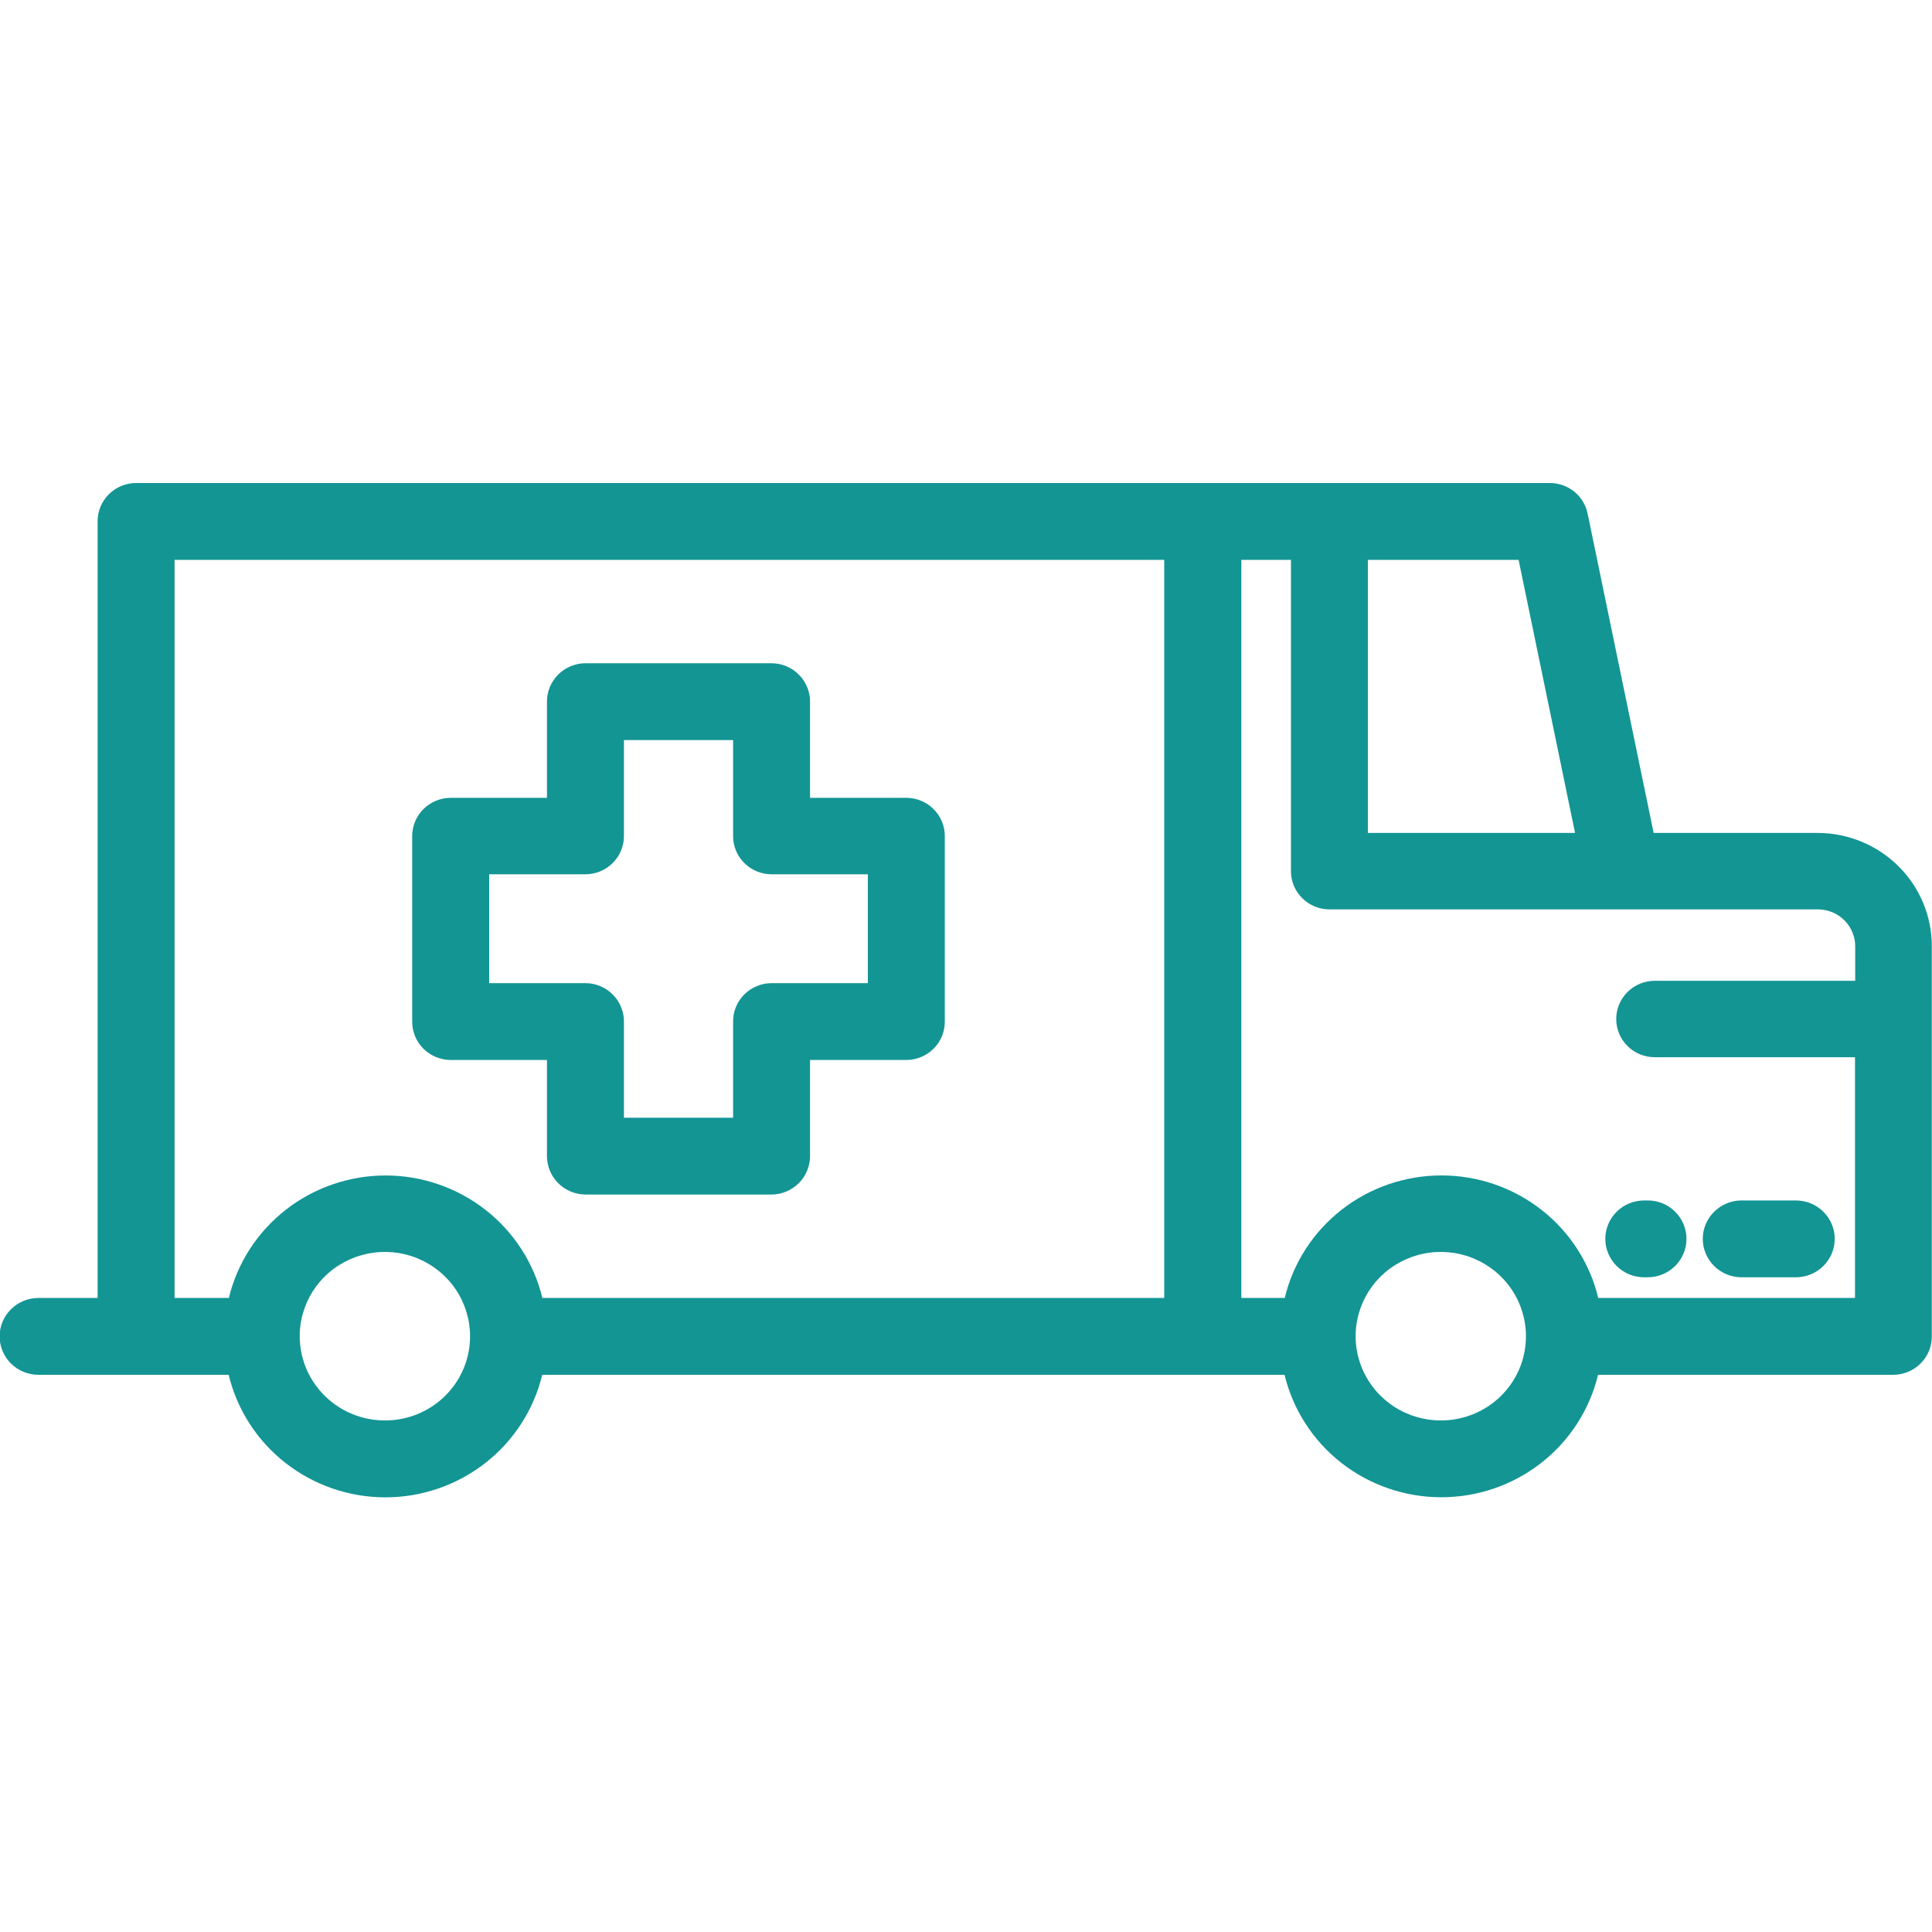 <svg width="40" height="40" viewBox="0 0 40 40" fill="none" xmlns="http://www.w3.org/2000/svg">
<g clip-path="url(#clip0_3758:11230)">
<path fill-rule="evenodd" clip-rule="evenodd" d="M37.643 17.245H34.237L32.871 10.638C32.835 10.459 32.738 10.297 32.596 10.181C32.453 10.065 32.275 10.001 32.09 10H2.817C2.606 10.001 2.403 10.084 2.254 10.233C2.104 10.381 2.021 10.582 2.021 10.791V26.873H0.796C0.583 26.873 0.378 26.956 0.228 27.106C0.077 27.255 -0.008 27.457 -0.008 27.668C-0.008 27.879 0.077 28.082 0.228 28.231C0.378 28.38 0.583 28.464 0.796 28.464H4.734C4.908 29.186 5.323 29.83 5.912 30.29C6.501 30.75 7.229 31.001 7.98 31.001C8.73 31.001 9.459 30.75 10.048 30.29C10.637 29.83 11.052 29.186 11.226 28.464H26.595C26.77 29.186 27.184 29.829 27.773 30.289C28.362 30.749 29.09 30.999 29.841 30.999C30.591 30.999 31.319 30.749 31.908 30.289C32.497 29.829 32.912 29.186 33.086 28.464H39.2C39.305 28.463 39.409 28.442 39.506 28.402C39.604 28.361 39.692 28.302 39.766 28.228C39.84 28.154 39.898 28.066 39.938 27.969C39.977 27.872 39.997 27.769 39.996 27.664V19.595C39.998 18.975 39.752 18.379 39.311 17.939C38.87 17.498 38.27 17.249 37.643 17.245ZM28.32 11.591H31.441L32.61 17.245H28.32V11.591ZM7.983 29.409C7.634 29.412 7.291 29.312 7 29.122C6.708 28.932 6.479 28.66 6.344 28.342C6.208 28.023 6.171 27.672 6.237 27.333C6.304 26.994 6.47 26.681 6.716 26.436C6.962 26.19 7.277 26.023 7.619 25.954C7.961 25.886 8.317 25.919 8.64 26.051C8.963 26.183 9.239 26.406 9.434 26.694C9.628 26.981 9.732 27.319 9.732 27.664C9.733 28.125 9.55 28.567 9.222 28.894C8.894 29.221 8.449 29.406 7.983 29.409ZM24.107 26.873H11.229C11.055 26.151 10.64 25.508 10.051 25.048C9.462 24.588 8.734 24.337 7.984 24.337C7.233 24.337 6.505 24.588 5.916 25.048C5.327 25.508 4.912 26.151 4.738 26.873H3.614V11.591H24.104V26.873H24.107ZM29.844 29.409C29.495 29.412 29.153 29.312 28.861 29.122C28.569 28.932 28.341 28.66 28.205 28.342C28.069 28.023 28.032 27.672 28.099 27.333C28.165 26.994 28.332 26.681 28.578 26.436C28.824 26.19 29.138 26.023 29.48 25.954C29.823 25.886 30.178 25.919 30.501 26.051C30.824 26.183 31.1 26.406 31.295 26.694C31.489 26.981 31.593 27.319 31.593 27.664C31.594 28.125 31.411 28.567 31.083 28.894C30.755 29.221 30.31 29.406 29.844 29.409ZM38.406 20.306H34.262C34.049 20.306 33.846 20.39 33.696 20.538C33.546 20.686 33.462 20.888 33.462 21.098C33.462 21.308 33.546 21.509 33.696 21.657C33.846 21.806 34.049 21.889 34.262 21.889H38.406V26.873H33.09C32.916 26.15 32.502 25.507 31.913 25.047C31.324 24.586 30.595 24.336 29.844 24.336C29.094 24.336 28.365 24.586 27.776 25.047C27.187 25.507 26.772 26.15 26.599 26.873H25.701V11.591H26.728V18.037C26.727 18.246 26.811 18.447 26.961 18.595C27.11 18.744 27.313 18.828 27.524 18.828H37.647C37.851 18.831 38.045 18.912 38.188 19.056C38.331 19.2 38.411 19.394 38.41 19.595V20.306H38.406ZM34.111 24.854H34.04C33.827 24.854 33.623 24.937 33.472 25.087C33.321 25.236 33.236 25.438 33.236 25.649C33.236 25.86 33.321 26.062 33.472 26.212C33.623 26.361 33.827 26.445 34.04 26.445H34.115C34.328 26.444 34.532 26.36 34.683 26.21C34.833 26.061 34.917 25.858 34.917 25.648C34.917 25.436 34.831 25.234 34.68 25.085C34.529 24.936 34.325 24.853 34.111 24.854ZM37.181 24.854H36.058C35.845 24.854 35.641 24.937 35.49 25.087C35.339 25.236 35.254 25.438 35.254 25.649C35.254 25.86 35.339 26.062 35.49 26.212C35.641 26.361 35.845 26.445 36.058 26.445H37.181C37.395 26.445 37.599 26.361 37.75 26.212C37.901 26.062 37.986 25.86 37.986 25.649C37.986 25.438 37.901 25.236 37.75 25.087C37.599 24.937 37.395 24.854 37.181 24.854ZM18.764 16.518H16.771V14.531C16.772 14.427 16.752 14.323 16.712 14.227C16.673 14.13 16.614 14.042 16.54 13.968C16.466 13.893 16.378 13.834 16.281 13.794C16.184 13.753 16.08 13.732 15.974 13.732H12.121C12.016 13.732 11.911 13.753 11.814 13.794C11.717 13.834 11.629 13.893 11.555 13.968C11.481 14.042 11.422 14.13 11.383 14.227C11.343 14.323 11.323 14.427 11.324 14.531V16.518H9.331C9.119 16.519 8.917 16.602 8.767 16.751C8.618 16.899 8.534 17.1 8.534 17.31V21.154C8.534 21.364 8.618 21.565 8.767 21.713C8.917 21.861 9.119 21.945 9.331 21.946H11.324V23.933C11.324 24.143 11.407 24.345 11.556 24.495C11.706 24.645 11.909 24.73 12.121 24.732H15.974C16.187 24.73 16.39 24.645 16.539 24.495C16.688 24.345 16.772 24.143 16.771 23.933V21.946H18.764C18.976 21.945 19.179 21.861 19.328 21.713C19.478 21.565 19.561 21.364 19.561 21.154V17.31C19.561 17.1 19.478 16.899 19.328 16.751C19.179 16.602 18.976 16.519 18.764 16.518ZM17.968 20.355H15.974C15.869 20.355 15.764 20.376 15.667 20.417C15.57 20.457 15.482 20.516 15.408 20.591C15.334 20.665 15.275 20.753 15.236 20.85C15.196 20.946 15.177 21.05 15.178 21.154V23.141H12.918V21.154C12.919 21.05 12.899 20.946 12.859 20.85C12.82 20.753 12.761 20.665 12.687 20.591C12.613 20.516 12.525 20.457 12.428 20.417C12.331 20.376 12.227 20.355 12.121 20.355H10.128V18.101H12.121C12.333 18.101 12.536 18.017 12.685 17.868C12.834 17.72 12.918 17.519 12.918 17.31V15.323H15.178V17.31C15.177 17.519 15.261 17.72 15.41 17.868C15.56 18.017 15.762 18.101 15.974 18.101H17.968V20.355Z" fill="#139594"/>
</g>
<defs>
<clipPath id="clip0_3758:11230">
<rect width="40" height="40" fill="white"/>
</clipPath>
</defs>
</svg>

